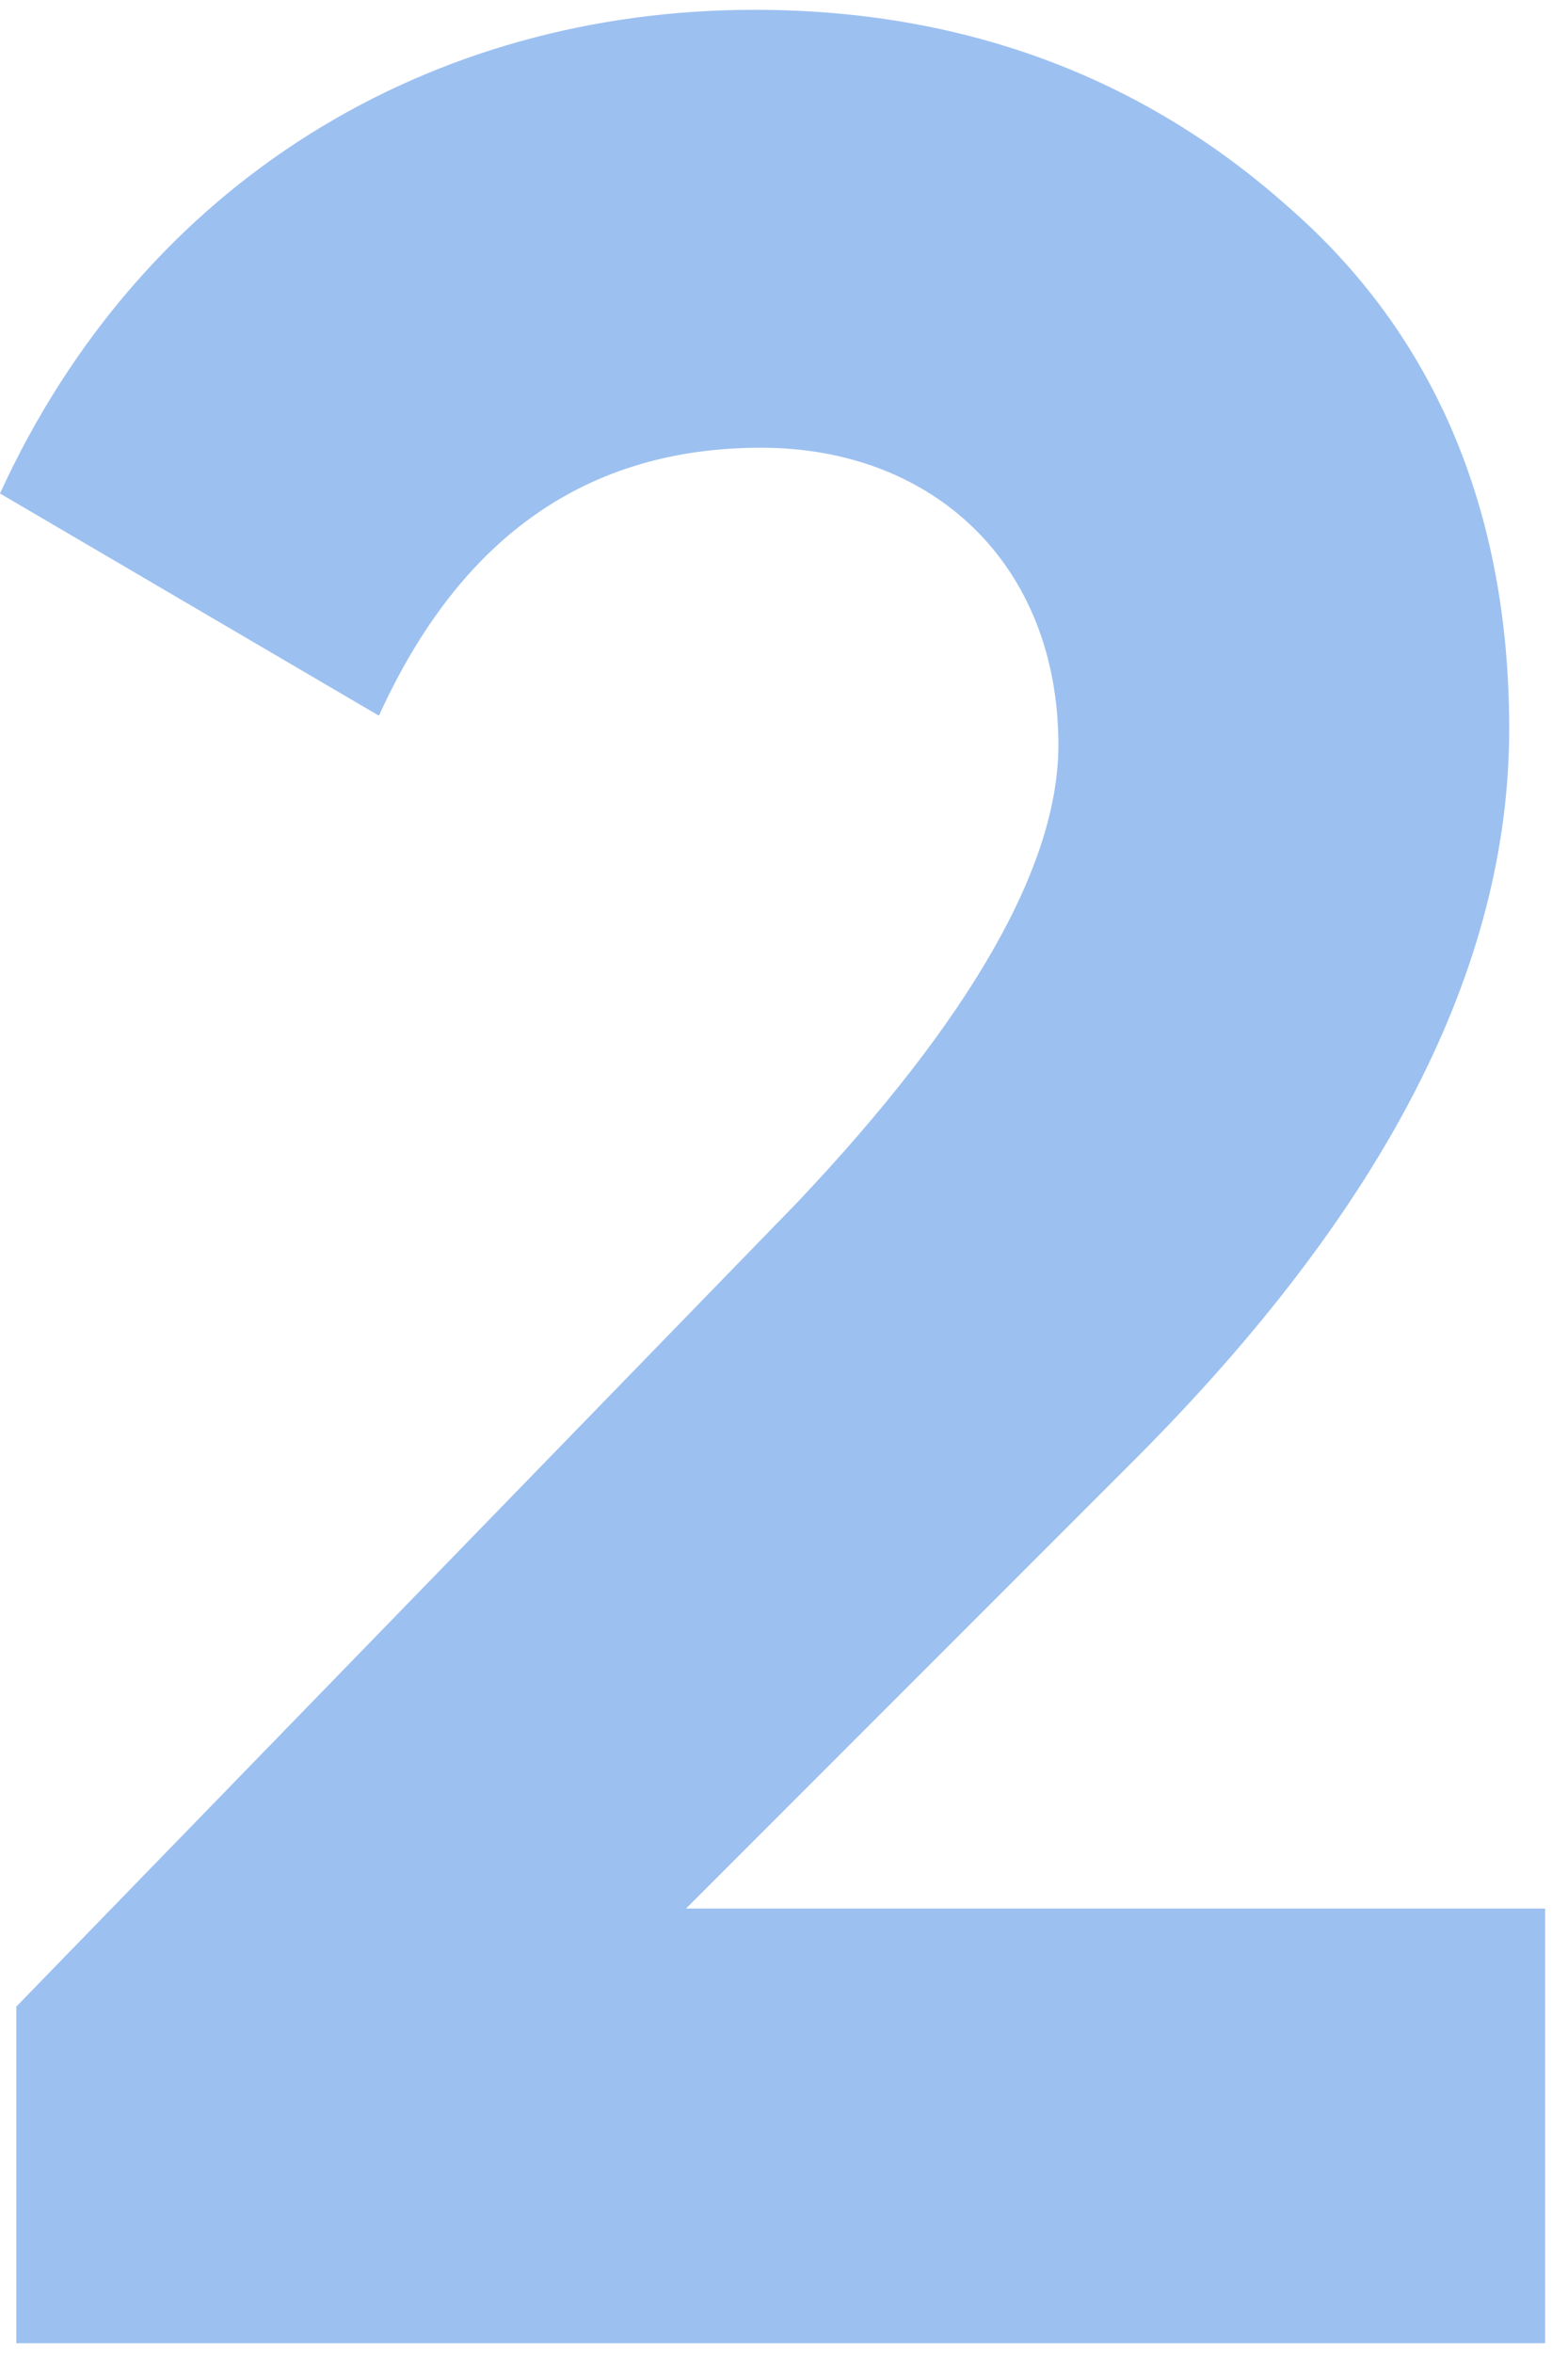 <svg width="36" height="54" fill="none" xmlns="http://www.w3.org/2000/svg"><path opacity=".5" d="M35.475 53.775V43.8H15.75l10.275-10.275C31.8 27.75 34.65 22.2 34.65 16.725c0-5.025-1.725-9.075-5.1-12-3.375-3-7.5-4.5-12.225-4.5C9.9.225 3.3 4.125 0 11.325l8.7 5.1c1.875-4.125 4.8-6.15 8.775-6.15 3.975 0 6.825 2.7 6.825 6.825 0 2.775-2.025 6.3-6 10.5L.375 46.05v7.725h35.1z" fill="#3A82E2"/></svg>